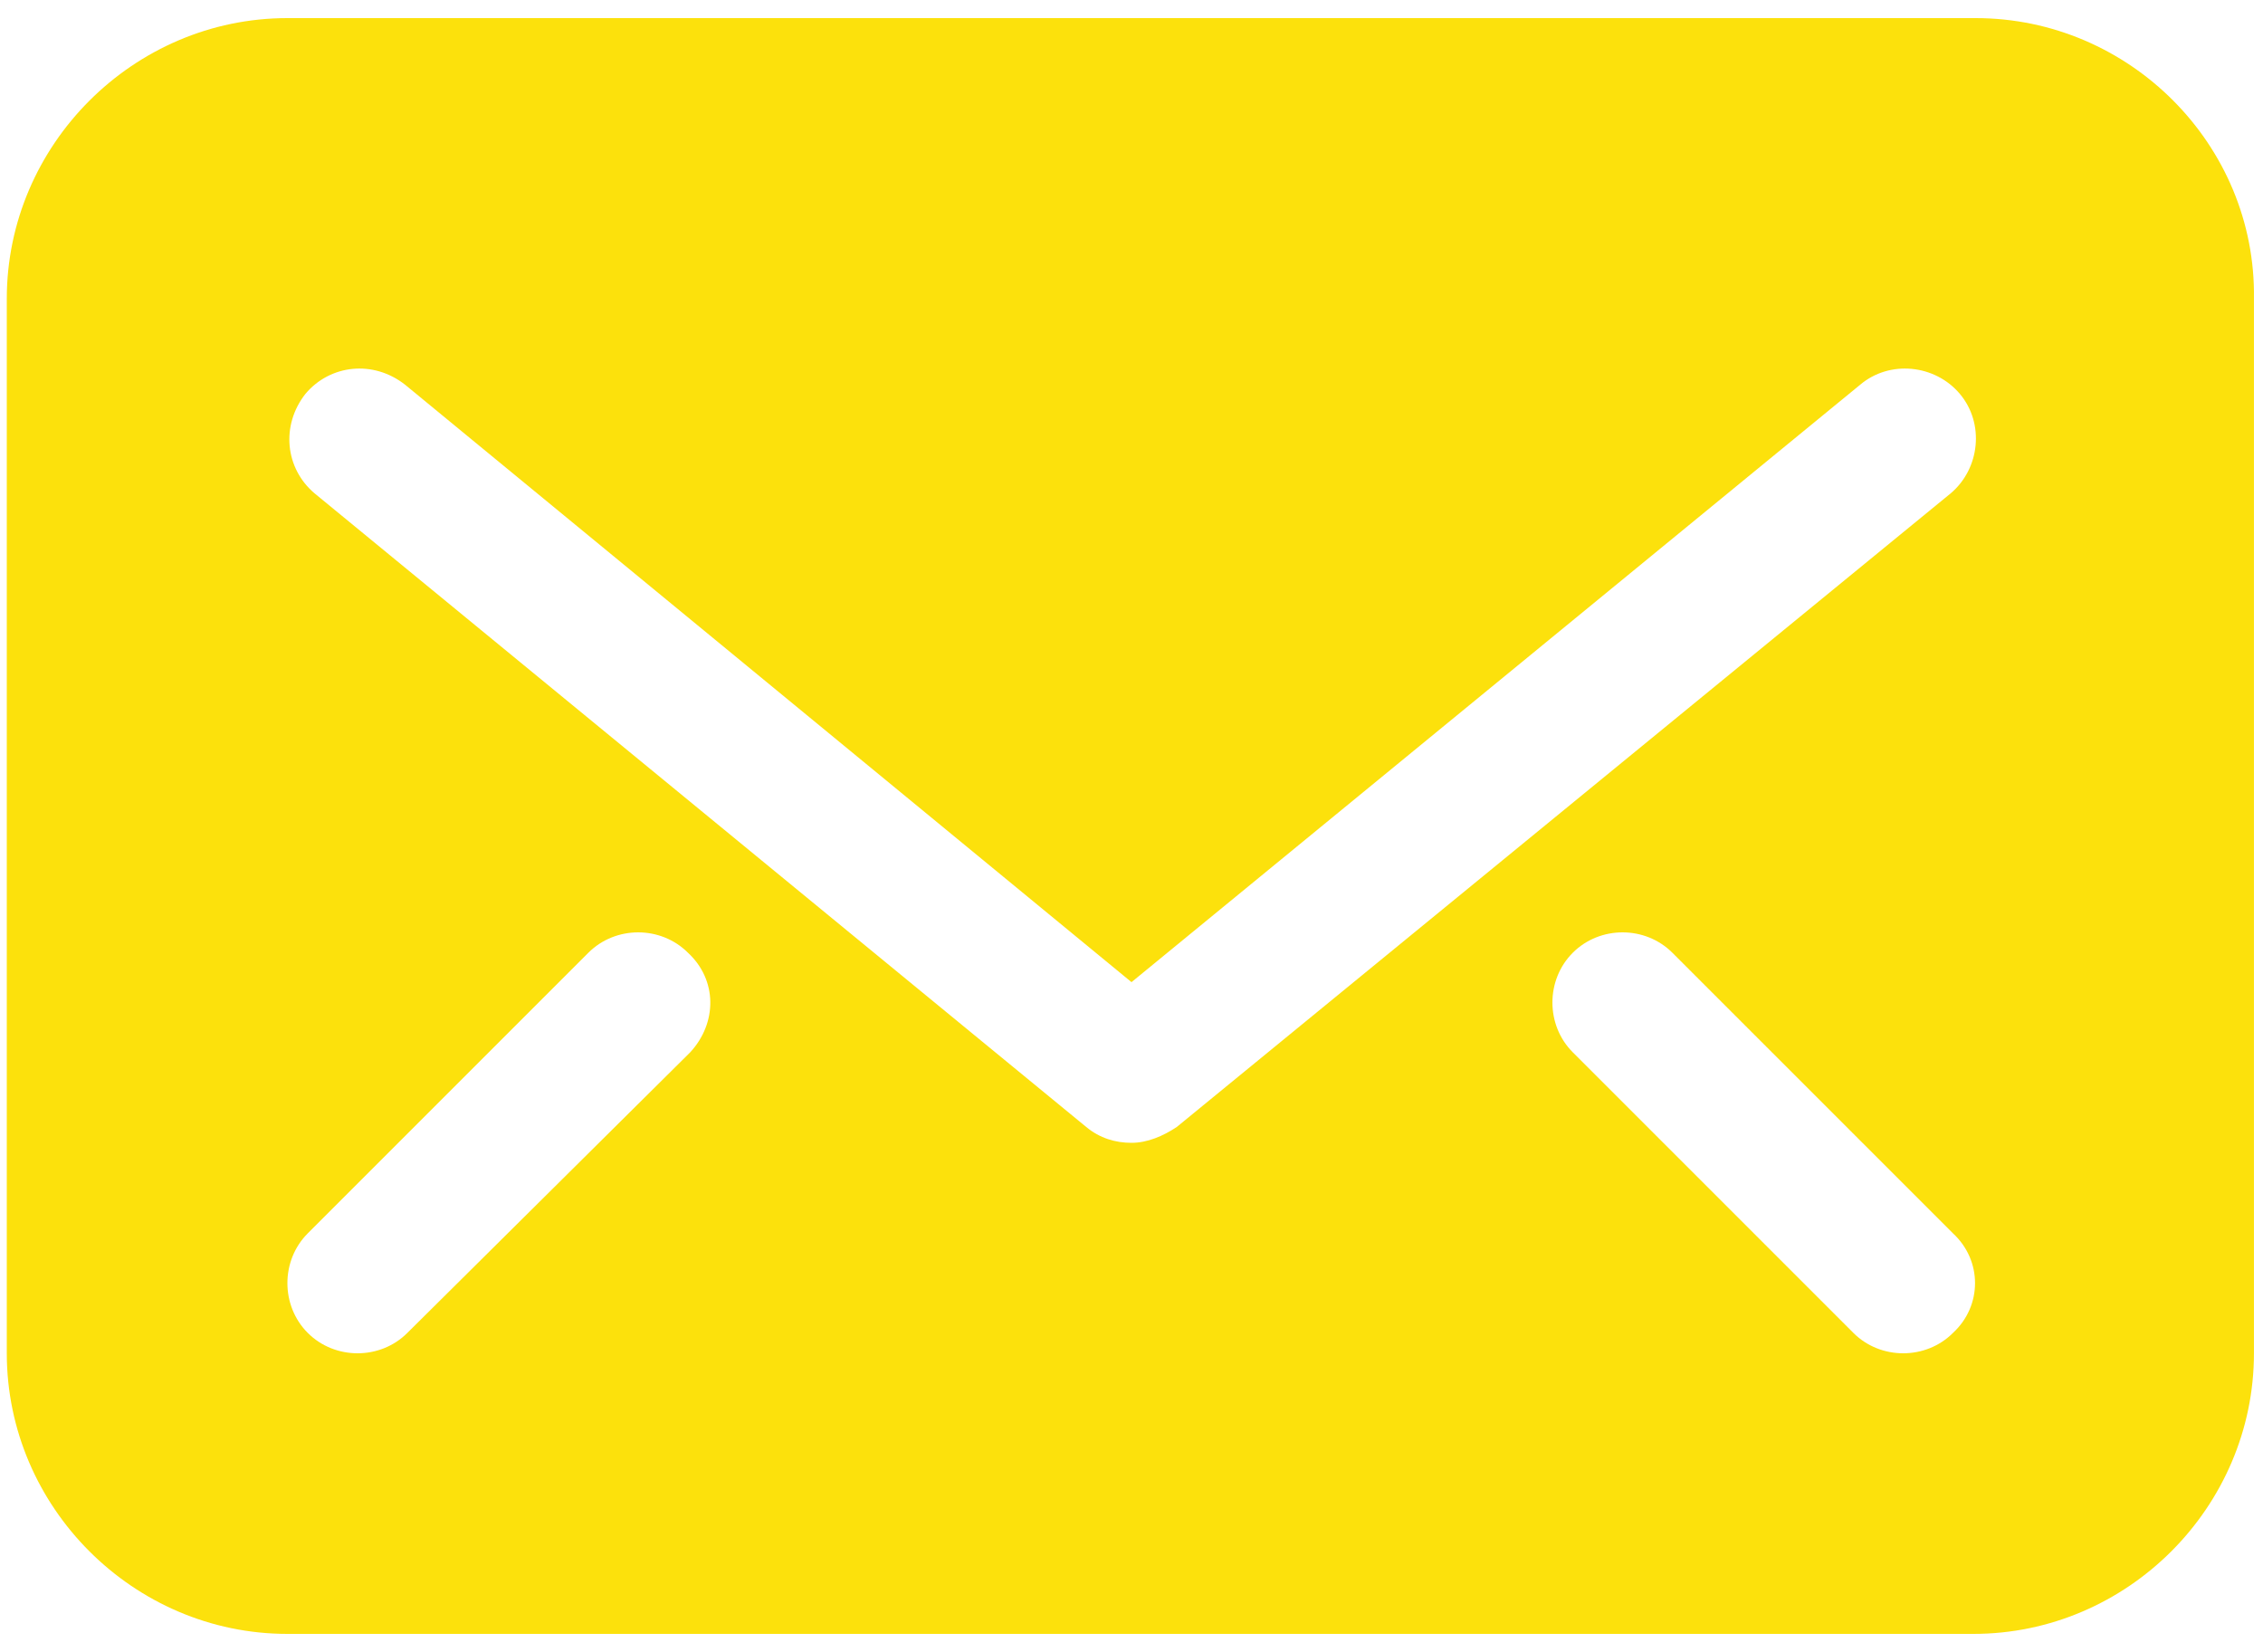 <?xml version="1.0" encoding="utf-8"?>
<!-- Generator: Adobe Illustrator 26.2.1, SVG Export Plug-In . SVG Version: 6.00 Build 0)  -->
<svg version="1.1" id="Calque_1" xmlns="http://www.w3.org/2000/svg" xmlns:xlink="http://www.w3.org/1999/xlink" x="0px" y="0px"
	 viewBox="0 0 100 73" style="enable-background:new 0 0 100 73;" xml:space="preserve">
<style type="text/css">
	.st0{fill:#FCE10C;}
</style>
<path id="Mail_2" class="st0" d="M87.3,0.8H12.7C5.9,0.8,0.3,6.4,0.3,13.2v46.6c0,6.8,5.6,12.4,12.4,12.4h74.5
	c6.8,0,12.4-5.6,12.4-12.4V13.2C99.7,6.4,94.1,0.8,87.3,0.8z M30.5,46.5L18,58.9c-0.6,0.6-1.4,0.9-2.2,0.9c-0.8,0-1.6-0.3-2.2-0.9
	c-1.2-1.2-1.2-3.2,0-4.4l12.4-12.4c1.2-1.2,3.2-1.2,4.4,0C31.7,43.3,31.7,45.2,30.5,46.5z M50,50.5c-0.7,0-1.4-0.2-2-0.7L13.9,21.8
	c-1.3-1.1-1.5-3-0.4-4.4c1.1-1.3,3-1.5,4.4-0.4L50,43.4L82.2,17c1.3-1.1,3.3-0.9,4.4,0.4s0.9,3.3-0.4,4.4L52,49.8
	C51.4,50.2,50.7,50.5,50,50.5z M86.3,58.9c-0.6,0.6-1.4,0.9-2.2,0.9c-0.8,0-1.6-0.3-2.2-0.9L69.5,46.5c-1.2-1.2-1.2-3.2,0-4.4
	c1.2-1.2,3.2-1.2,4.4,0l12.4,12.4C87.6,55.7,87.6,57.7,86.3,58.9z"/>
</svg>
